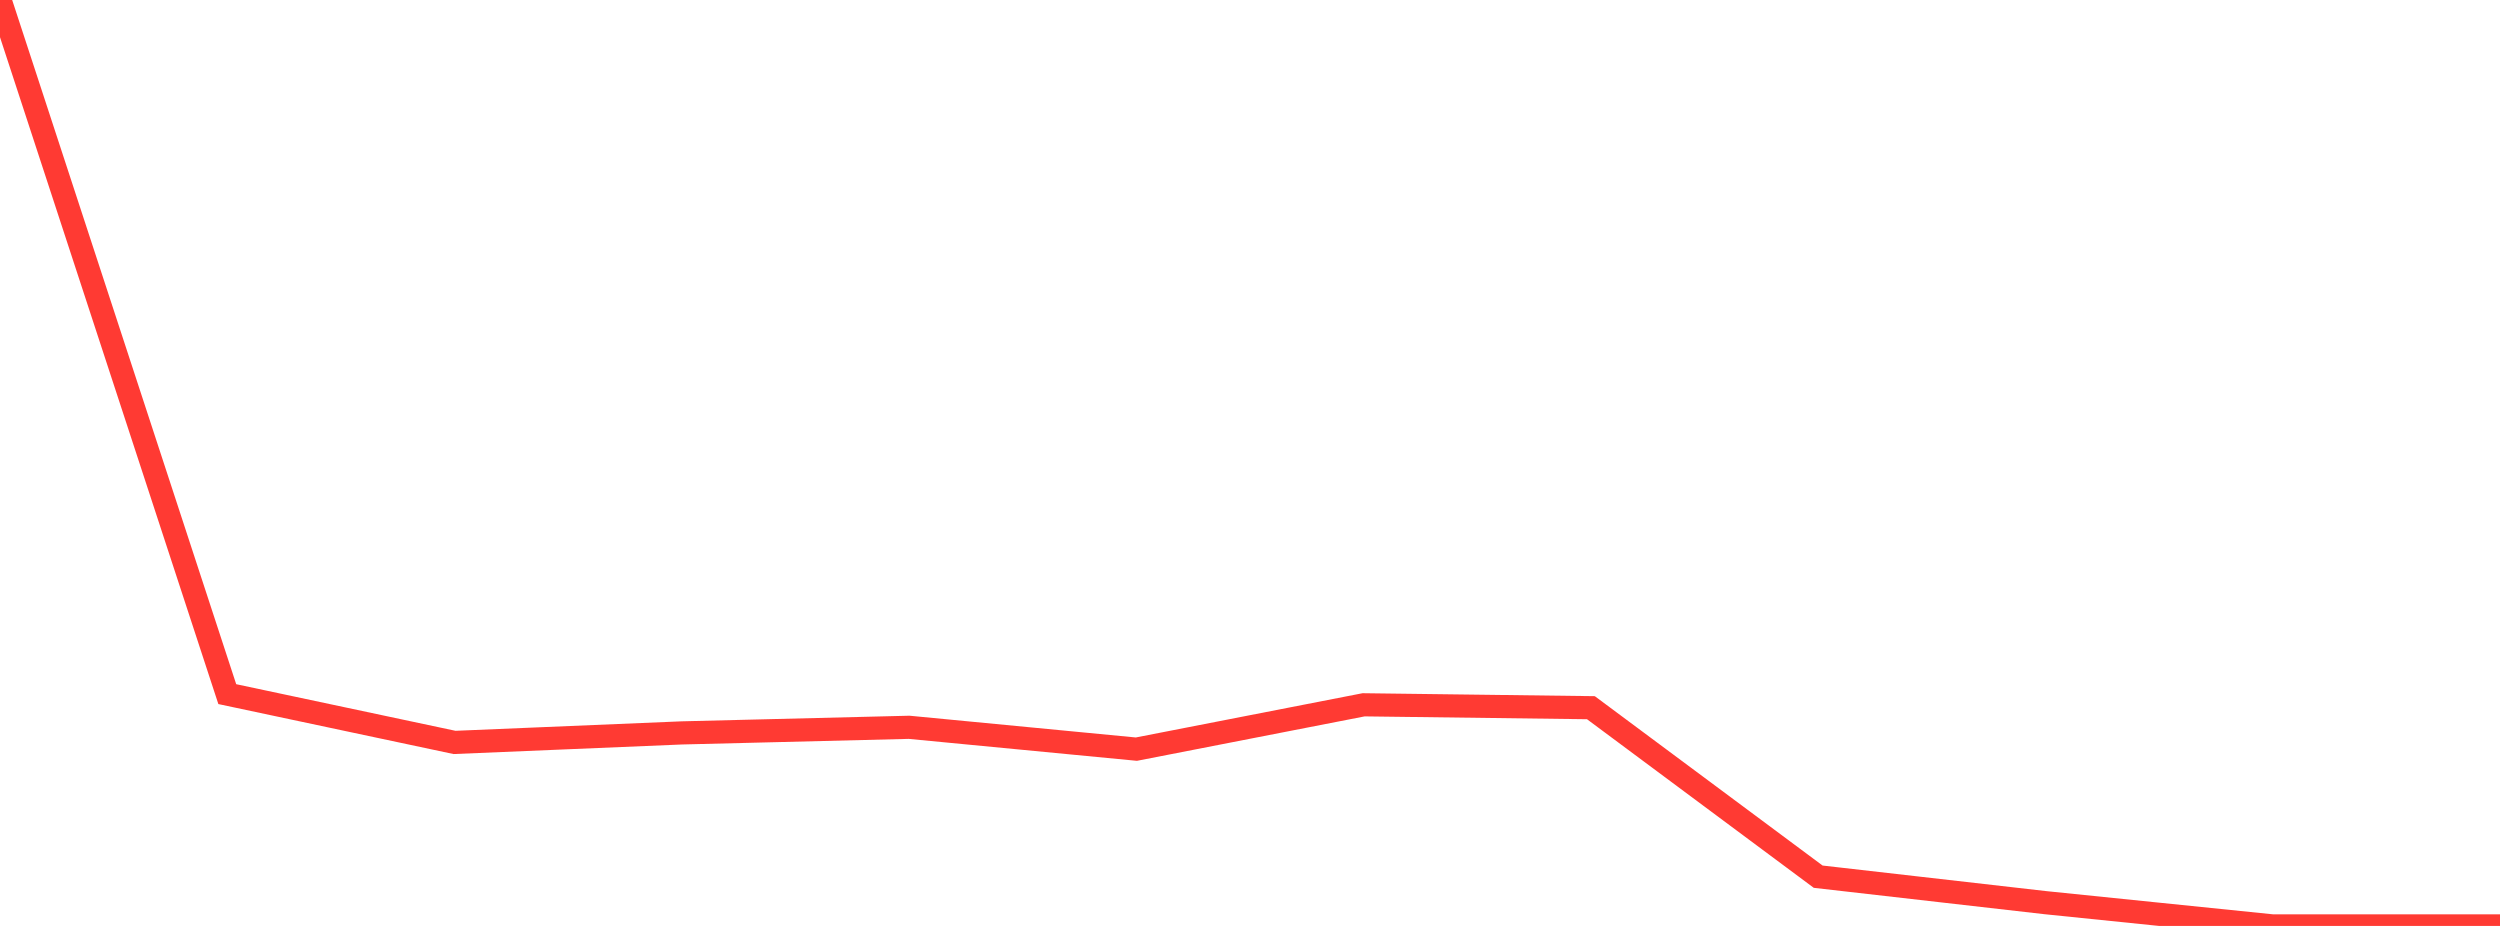 <?xml version="1.0" standalone="no"?>
<!DOCTYPE svg PUBLIC "-//W3C//DTD SVG 1.1//EN" "http://www.w3.org/Graphics/SVG/1.1/DTD/svg11.dtd">

<svg width="135" height="50" viewBox="0 0 135 50" preserveAspectRatio="none" 
  xmlns="http://www.w3.org/2000/svg"
  xmlns:xlink="http://www.w3.org/1999/xlink">


<polyline points="0.0, 0.0 12.273, 37.483 24.545, 40.091 36.818, 39.577 49.091, 39.274 61.364, 40.454 73.636, 38.059 85.909, 38.216 98.182, 47.341 110.455, 48.744 122.727, 50.0 135.0, 50.0" fill="none" stroke="#ff3a33" stroke-width="1.25"/>

</svg>